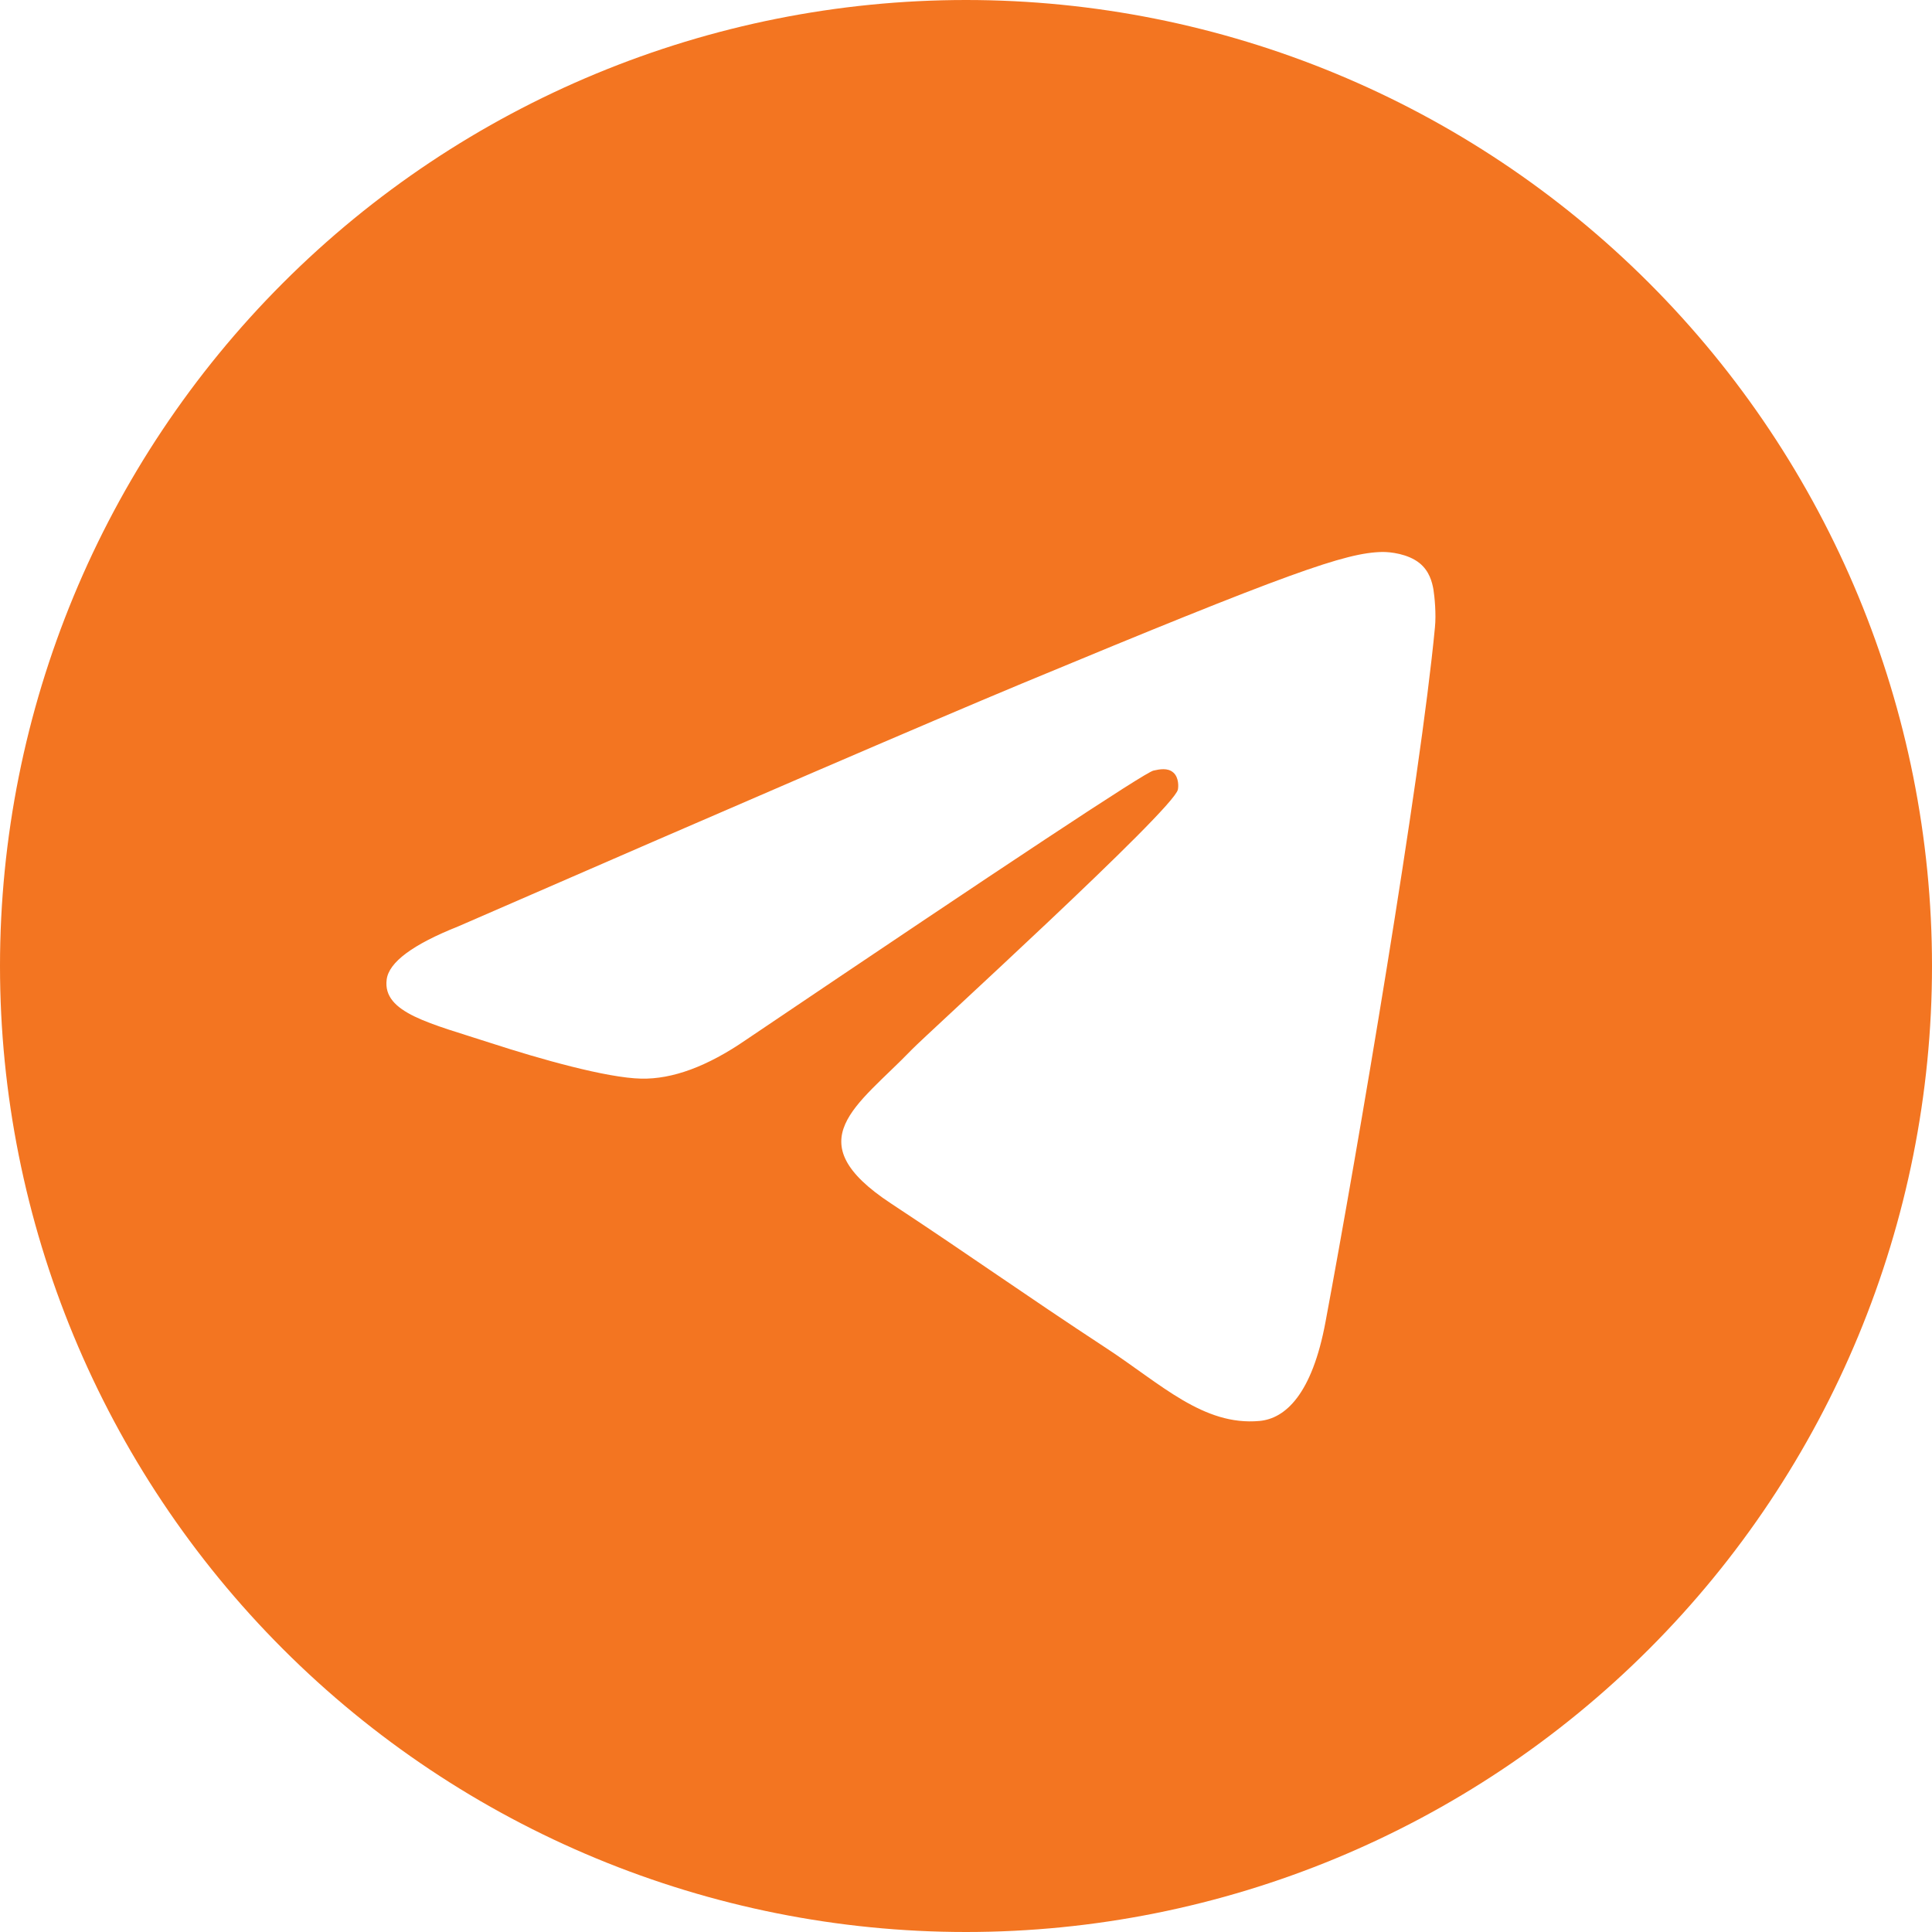 <?xml version="1.0" encoding="UTF-8"?> <svg xmlns="http://www.w3.org/2000/svg" width="50" height="50" viewBox="0 0 50 50" fill="none"><path d="M25 0C31.629 0 37.992 2.636 42.676 7.322C47.363 12.009 50 18.372 50 25C50 31.628 47.363 37.991 42.676 42.678C37.992 47.364 31.629 50 25 50C18.371 50 12.008 47.364 7.324 42.678C2.637 37.991 0 31.628 0 25C0.001 18.369 2.636 12.011 7.324 7.322C12.008 2.636 18.371 0 25 0ZM35.773 14.285C34.831 14.302 33.389 14.804 26.444 17.691C24.015 18.703 19.155 20.797 11.866 23.972C10.683 24.442 10.062 24.903 10.007 25.352C9.897 26.217 11.144 26.486 12.706 26.995C13.983 27.41 15.702 27.896 16.593 27.915C17.405 27.933 18.308 27.598 19.304 26.913C26.116 22.317 29.628 19.993 29.851 19.943C30.007 19.908 30.222 19.864 30.366 19.994C30.514 20.124 30.499 20.37 30.483 20.436C30.362 20.963 23.964 26.781 23.597 27.164C22.19 28.625 20.589 29.519 23.058 31.145C25.194 32.553 26.436 33.451 28.636 34.894C30.042 35.815 31.144 36.908 32.597 36.774C33.265 36.713 33.956 36.084 34.304 34.211C35.132 29.783 36.761 20.19 37.136 16.237C37.171 15.892 37.128 15.449 37.097 15.254C37.062 15.059 36.991 14.781 36.741 14.576C36.441 14.333 35.98 14.282 35.773 14.285Z" fill="#F37521"></path></svg> 